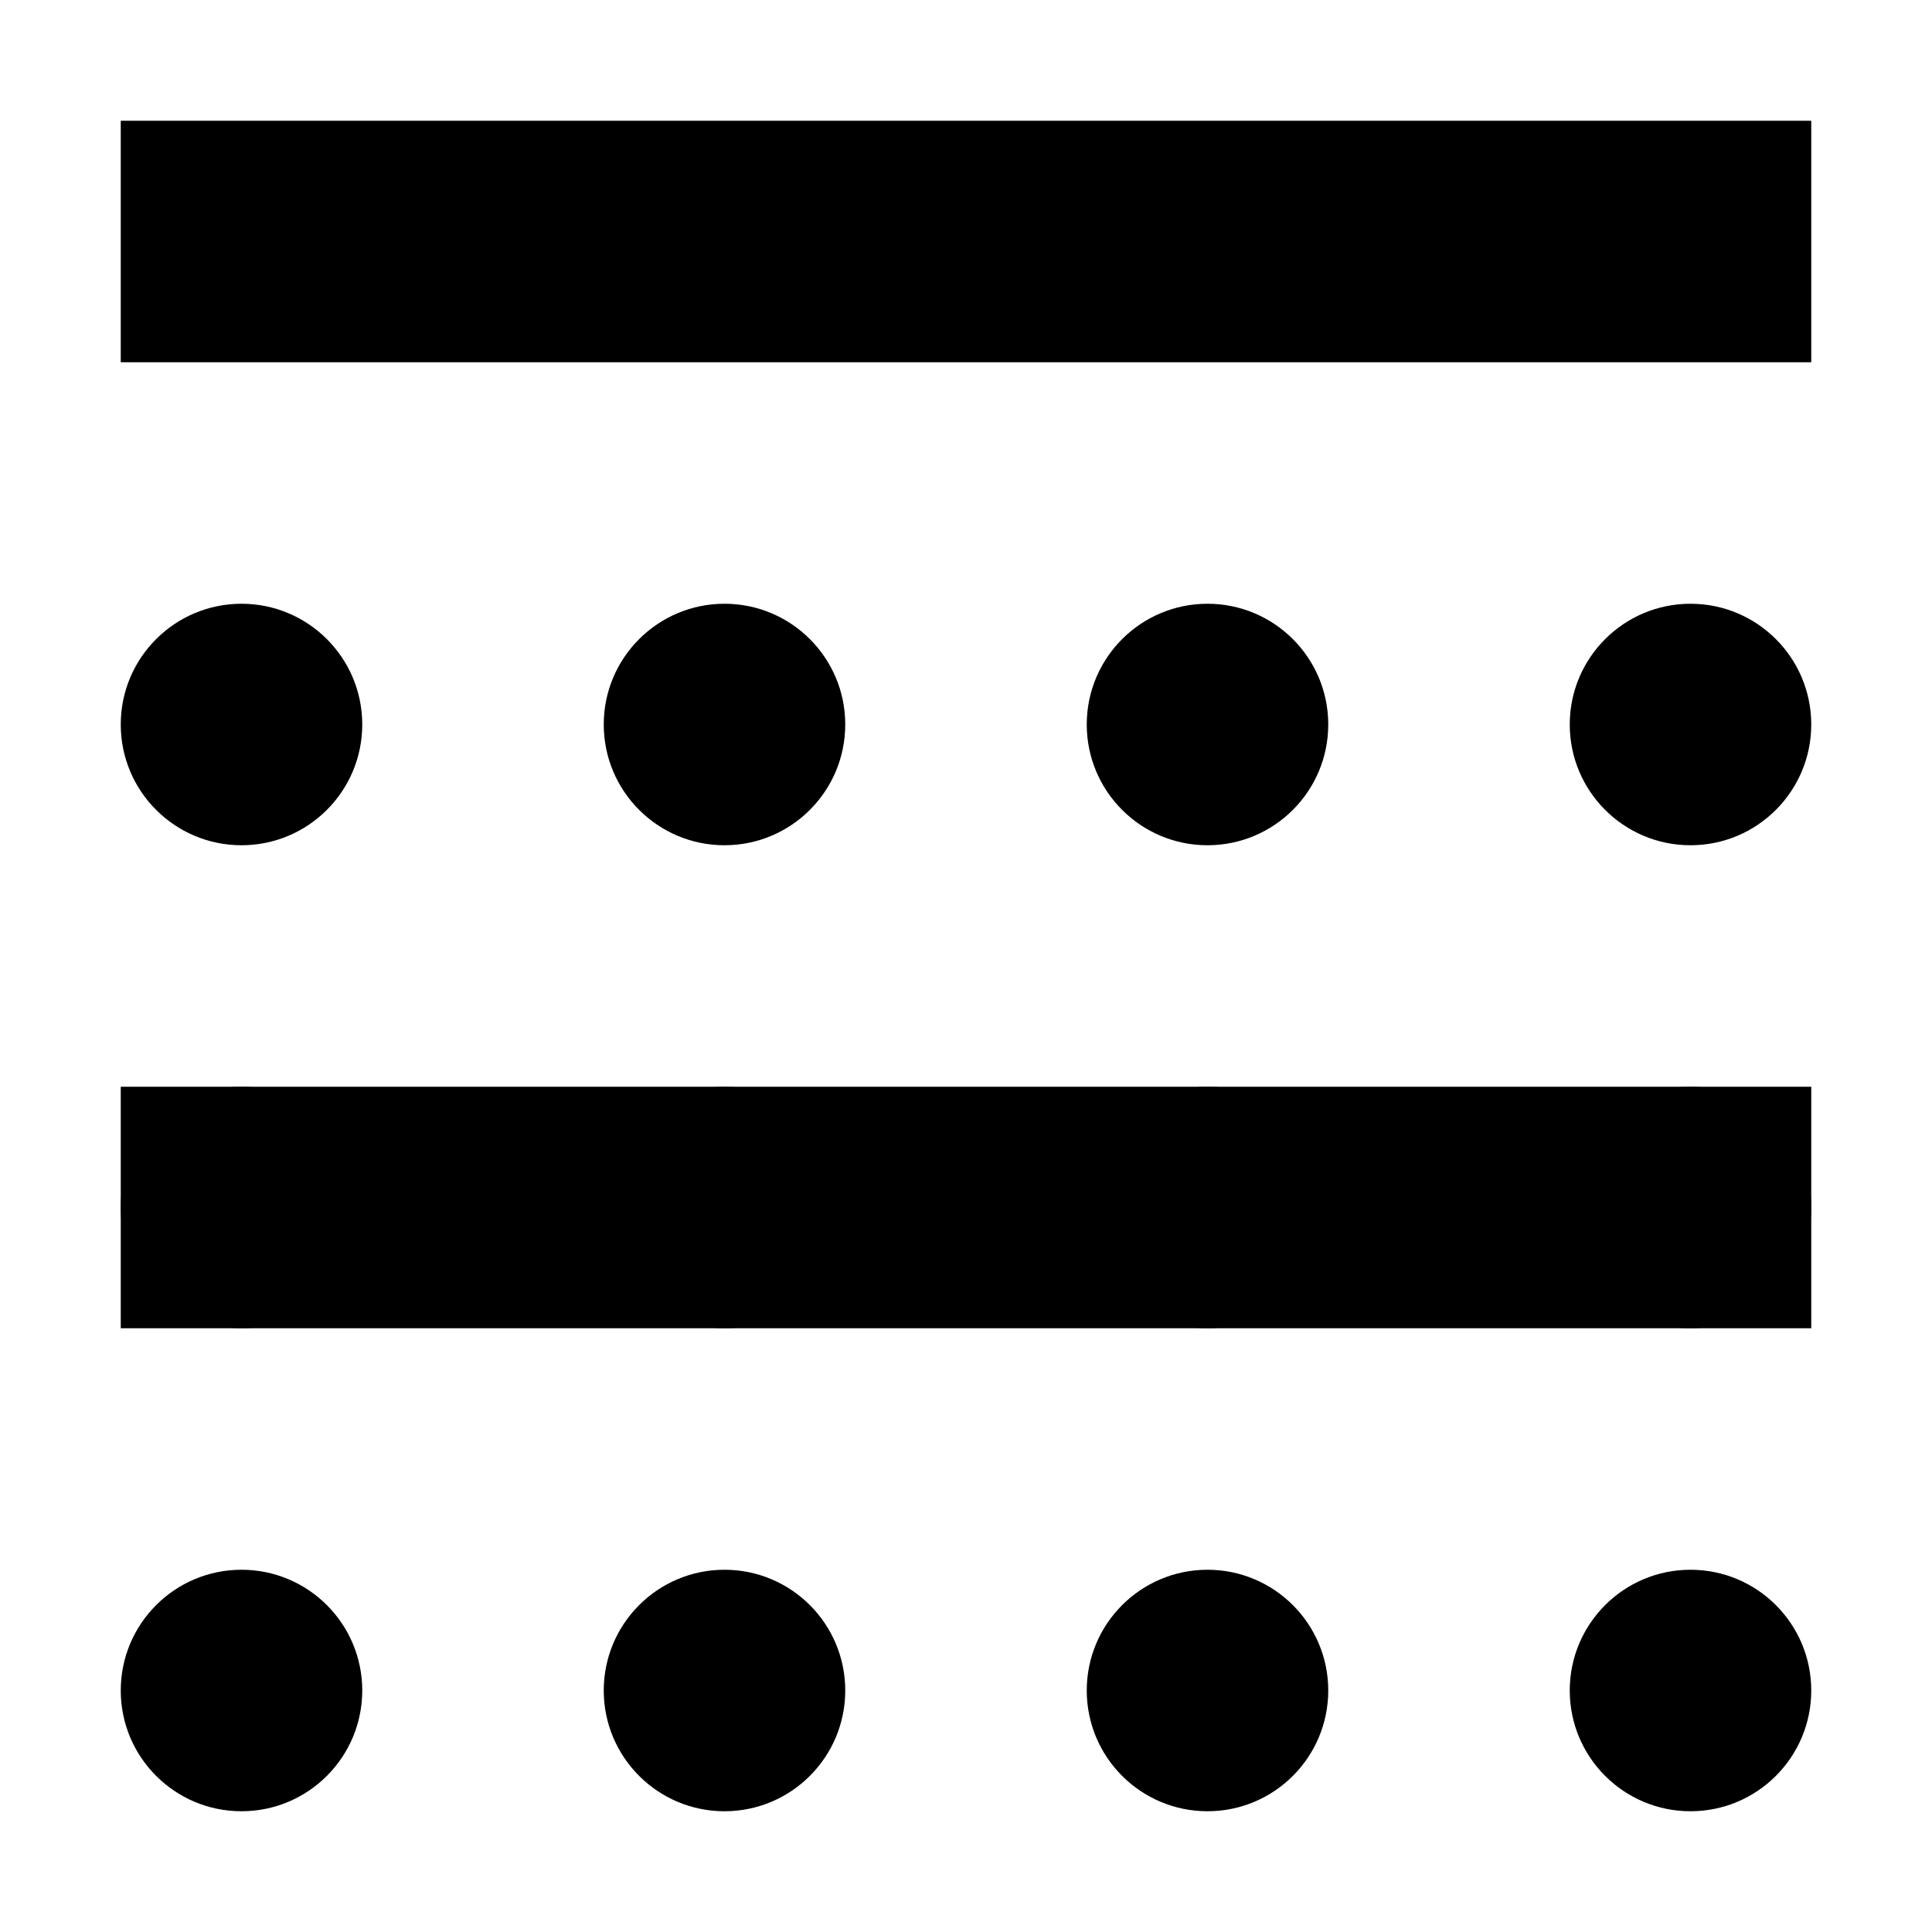 <?xml version="1.0" encoding="UTF-8"?>
<svg width="32px" height="32px" viewBox="0 0 32 32" version="1.1" xmlns="http://www.w3.org/2000/svg" xmlns:xlink="http://www.w3.org/1999/xlink">
    <!-- Generator: Sketch 63.1 (92452) - https://sketch.com -->
    <title>Parlamentarisch</title>
    <desc>Created with Sketch.</desc>
    <g id="Parlamentarisch" stroke="none" stroke-width="1" fill="none" fill-rule="evenodd">
        <g id="Reihenbestuhlung" transform="translate(2, 2)" fill="#000000">
            <circle id="Oval" cx="2" cy="18" r="2"></circle>
            <circle id="Oval-Copy-4" cx="2" cy="26" r="2"></circle>
            <circle id="Oval-Copy" cx="10" cy="18" r="2"></circle>
            <circle id="Oval-Copy-5" cx="10" cy="26" r="2"></circle>
            <circle id="Oval-Copy-2" cx="18" cy="18" r="2"></circle>
            <circle id="Oval-Copy-6" cx="18" cy="26" r="2"></circle>
            <circle id="Oval-Copy-3" cx="26" cy="18" r="2"></circle>
            <circle id="Oval-Copy-11" cx="2" cy="10" r="2"></circle>
            <circle id="Oval-Copy-10" cx="10" cy="10" r="2"></circle>
            <circle id="Oval-Copy-9" cx="18" cy="10" r="2"></circle>
            <circle id="Oval-Copy-8" cx="26" cy="10" r="2"></circle>
            <circle id="Oval-Copy-7" cx="26" cy="26" r="2"></circle>
            <rect id="Rectangle" x="0" y="0" width="28" height="4"></rect>
        </g>
        <rect id="Rectangle-Copy" fill="#000000" x="2" y="18" width="28" height="4"></rect>
    </g>
</svg>